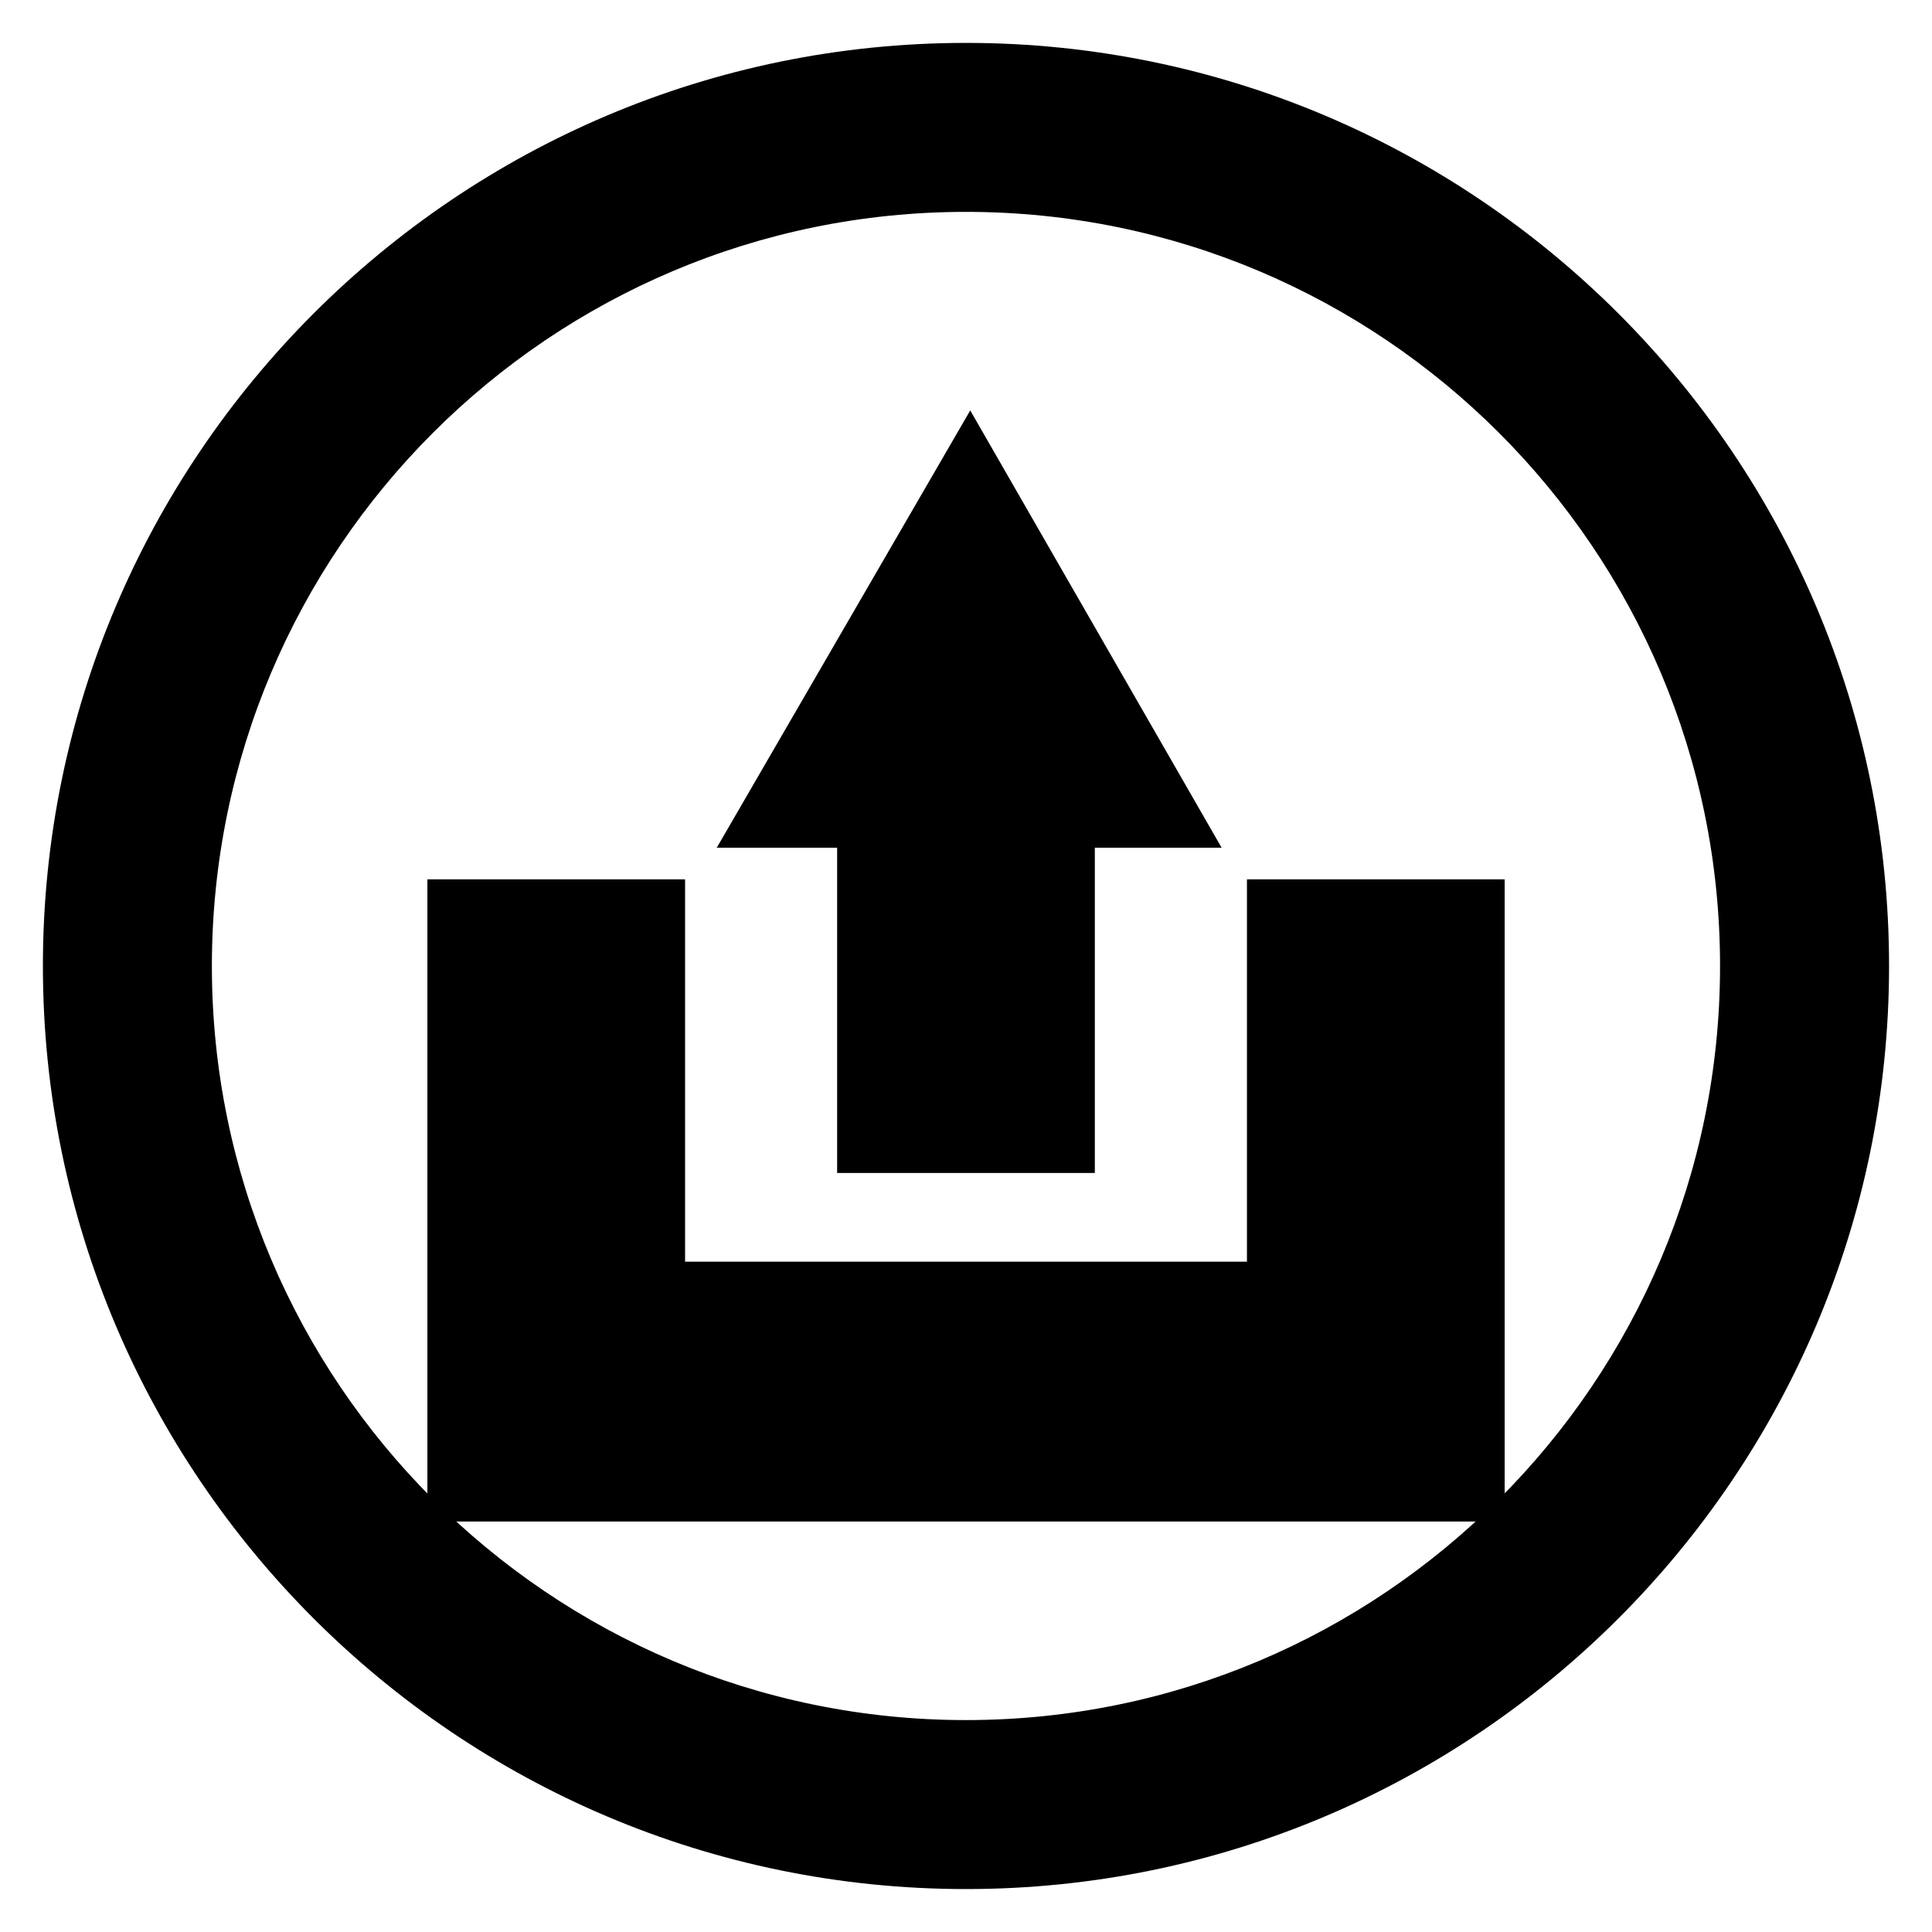 <?xml version="1.0" encoding="UTF-8"?>
<!-- The Best Svg Icon site in the world: iconSvg.co, Visit us! https://iconsvg.co -->
<svg fill="#000000" width="800px" height="800px" version="1.1" viewBox="144 144 512 512" xmlns="http://www.w3.org/2000/svg">
 <g>
  <path d="m400 644.62c-134.91 0-244.63-109.72-244.63-244.62 0-134.91 109.72-244.63 244.63-244.63 134.91 0 244.62 109.72 244.62 244.63 0 134.91-109.72 244.62-244.62 244.62zm0-444.47c-110.28 0-199.85 89.566-199.85 199.85 0 110.28 89.566 199.84 199.84 199.84s199.84-89.566 199.84-199.84c0.004-110.28-89.562-199.85-199.84-199.85z"/>
  <path d="m542.75 547.22h-285.49v-170.18h68.293v101.32h148.9v-101.32h68.297z"/>
  <path d="m365.85 333.38h68.293v121.47h-68.293z"/>
  <path d="m333.95 368.65 67.172-115.88 66.617 115.88z"/>
 </g>
</svg>